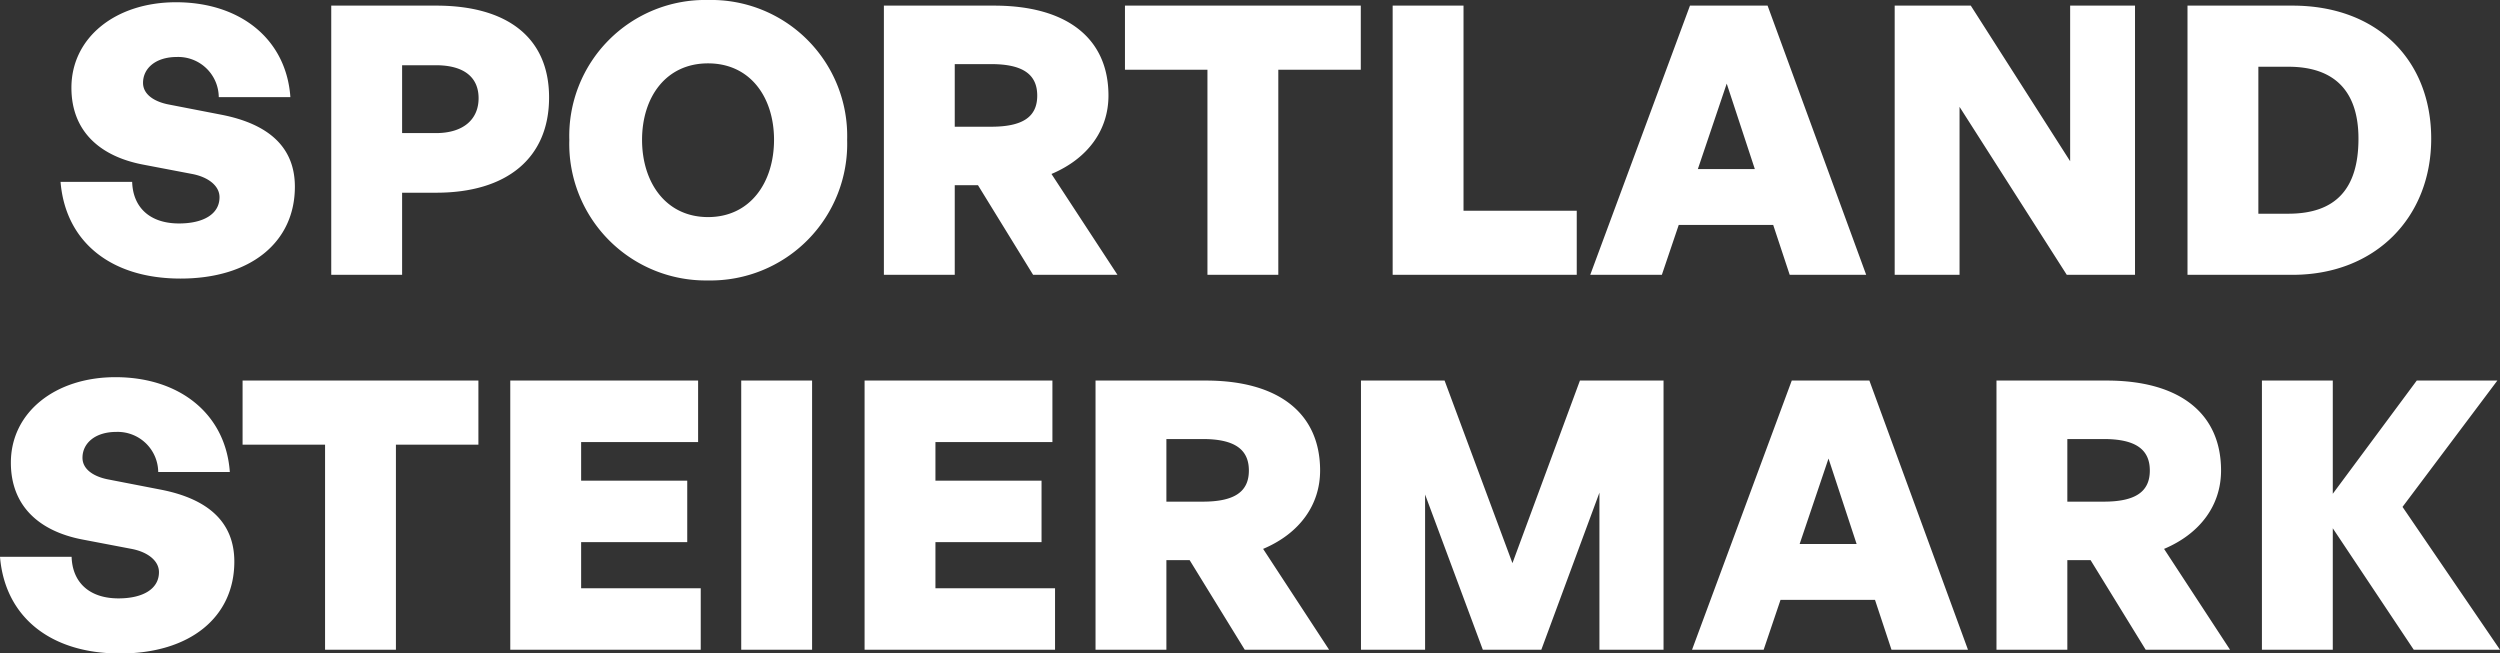 <svg xmlns="http://www.w3.org/2000/svg" width="266.72" height="69.72" viewBox="0 0 266.72 69.72"><rect x="0" y="0" width="266.72" height="69.72" fill="#333333" stroke="none"/><path d="M-101.62-9.4c0-4.16-2.72-6.68-7.84-7.68l-5.56-1.08c-1.52-.28-2.8-1.04-2.8-2.32,0-1.56,1.36-2.76,3.6-2.76a4.327,4.327,0,0,1,4.48,4.28h7.64c-.44-6.2-5.36-10.12-12.2-10.12-6.44,0-11.16,3.76-11.16,9.12,0,4.64,3.04,7.32,7.64,8.2l5.24,1c1.68.32,2.92,1.24,2.92,2.48,0,1.8-1.72,2.8-4.32,2.8-3.12,0-4.92-1.72-5-4.44h-7.64C-126.1-3.56-121.3.4-113.82.4S-101.62-3.48-101.62-9.4Zm15.08.64c7.52,0,12.04-3.68,12.04-10.16,0-6.44-4.52-9.8-12.04-9.8h-11.2V0h7.56V-8.76Zm-.04-13.6c3,0,4.56,1.28,4.56,3.52,0,2.2-1.56,3.72-4.56,3.72h-3.6v-7.24ZM-57.54.6a14.576,14.576,0,0,0,14.84-15A14.51,14.51,0,0,0-57.54-29.32,14.5,14.5,0,0,0-72.34-14.4,14.567,14.567,0,0,0-57.54.6Zm0-6.76c-4.52,0-7.04-3.72-7.04-8.24s2.52-8.16,7.04-8.16,7.04,3.64,7.04,8.16S-53.02-6.16-57.54-6.16ZM-31.22,0V-9.56h2.48L-22.86,0h9L-20.9-10.76c3.88-1.64,6.08-4.68,6.08-8.36,0-6.12-4.44-9.6-12.2-9.6H-38.78V0Zm0-22.48h3.88c3.36,0,4.92,1.08,4.92,3.36s-1.56,3.32-4.92,3.32h-3.88ZM3.3,0V-21.88h8.8v-6.84H-13.06v6.84h8.8V0ZM35.14,0V-6.84H23.06V-28.72H15.5V0ZM57.86,0h8.16L55.5-28.72H47.22L36.58,0h7.64l1.8-5.32H56.1ZM51.14-20.4l3,9.12H48.06ZM87.42,0H94.7V-28.72H87.78v16.6l-10.6-16.6H69.06V0h6.92V-17.92ZM111.5,0c8.88,0,14.8-6.16,14.8-14.52s-5.72-14.2-14.8-14.2H100.3V0Zm-3.64-22.2h3.2c4.92,0,7.48,2.6,7.48,7.68,0,5.4-2.48,8-7.48,8h-3.2ZM-108.08,30.6c0-4.16-2.72-6.68-7.84-7.68l-5.56-1.08c-1.52-.28-2.8-1.04-2.8-2.32,0-1.56,1.36-2.76,3.6-2.76a4.327,4.327,0,0,1,4.48,4.28h7.64c-.44-6.2-5.36-10.12-12.2-10.12-6.44,0-11.16,3.76-11.16,9.12,0,4.64,3.04,7.32,7.64,8.2l5.24,1c1.68.32,2.92,1.24,2.92,2.48,0,1.8-1.72,2.8-4.32,2.8-3.12,0-4.92-1.72-5-4.44h-7.64c.52,6.36,5.32,10.32,12.8,10.32S-108.08,36.52-108.08,30.6ZM-90.84,40V18.12h8.8V11.28H-107.2v6.84h8.8V40Zm32.52-6.56H-71.08V28.52h11.32V21.96H-71.08V17.84H-58.6V11.28H-78.64V40h20.32ZM-46.44,40V11.28H-54V40Zm25.92-6.56H-33.28V28.52h11.32V21.96H-33.28V17.84H-20.8V11.28H-40.84V40h20.32ZM-8.64,40V30.44h2.48L-.28,40h9L1.68,29.24c3.88-1.64,6.08-4.68,6.08-8.36,0-6.12-4.44-9.6-12.2-9.6H-16.2V40Zm0-22.48h3.88c3.36,0,4.92,1.08,4.92,3.36S-1.4,24.2-4.76,24.2H-8.64ZM25.12,40h6.24l6.2-16.76V40H44.4V11.28H35.48l-7.2,19.48L21.04,11.28H12.12V40h6.84V23.44Zm43.6,0h8.16L66.36,11.28H58.08L47.44,40h7.64l1.8-5.32H66.96ZM62,19.6l3,9.12H58.92ZM87.48,40V30.44h2.48L95.84,40h9L97.8,29.24c3.88-1.64,6.08-4.68,6.08-8.36,0-6.12-4.44-9.6-12.2-9.6H79.92V40Zm0-22.48h3.88c3.36,0,4.92,1.08,4.92,3.36s-1.56,3.32-4.92,3.32H87.48ZM115.8,40V27.04L124.44,40h9.2l-10.4-15.24,10.12-13.48h-8.6L115.8,23.36V11.28h-7.56V40Z" transform="translate(133.08 29.32)" fill="#fff"/></svg>